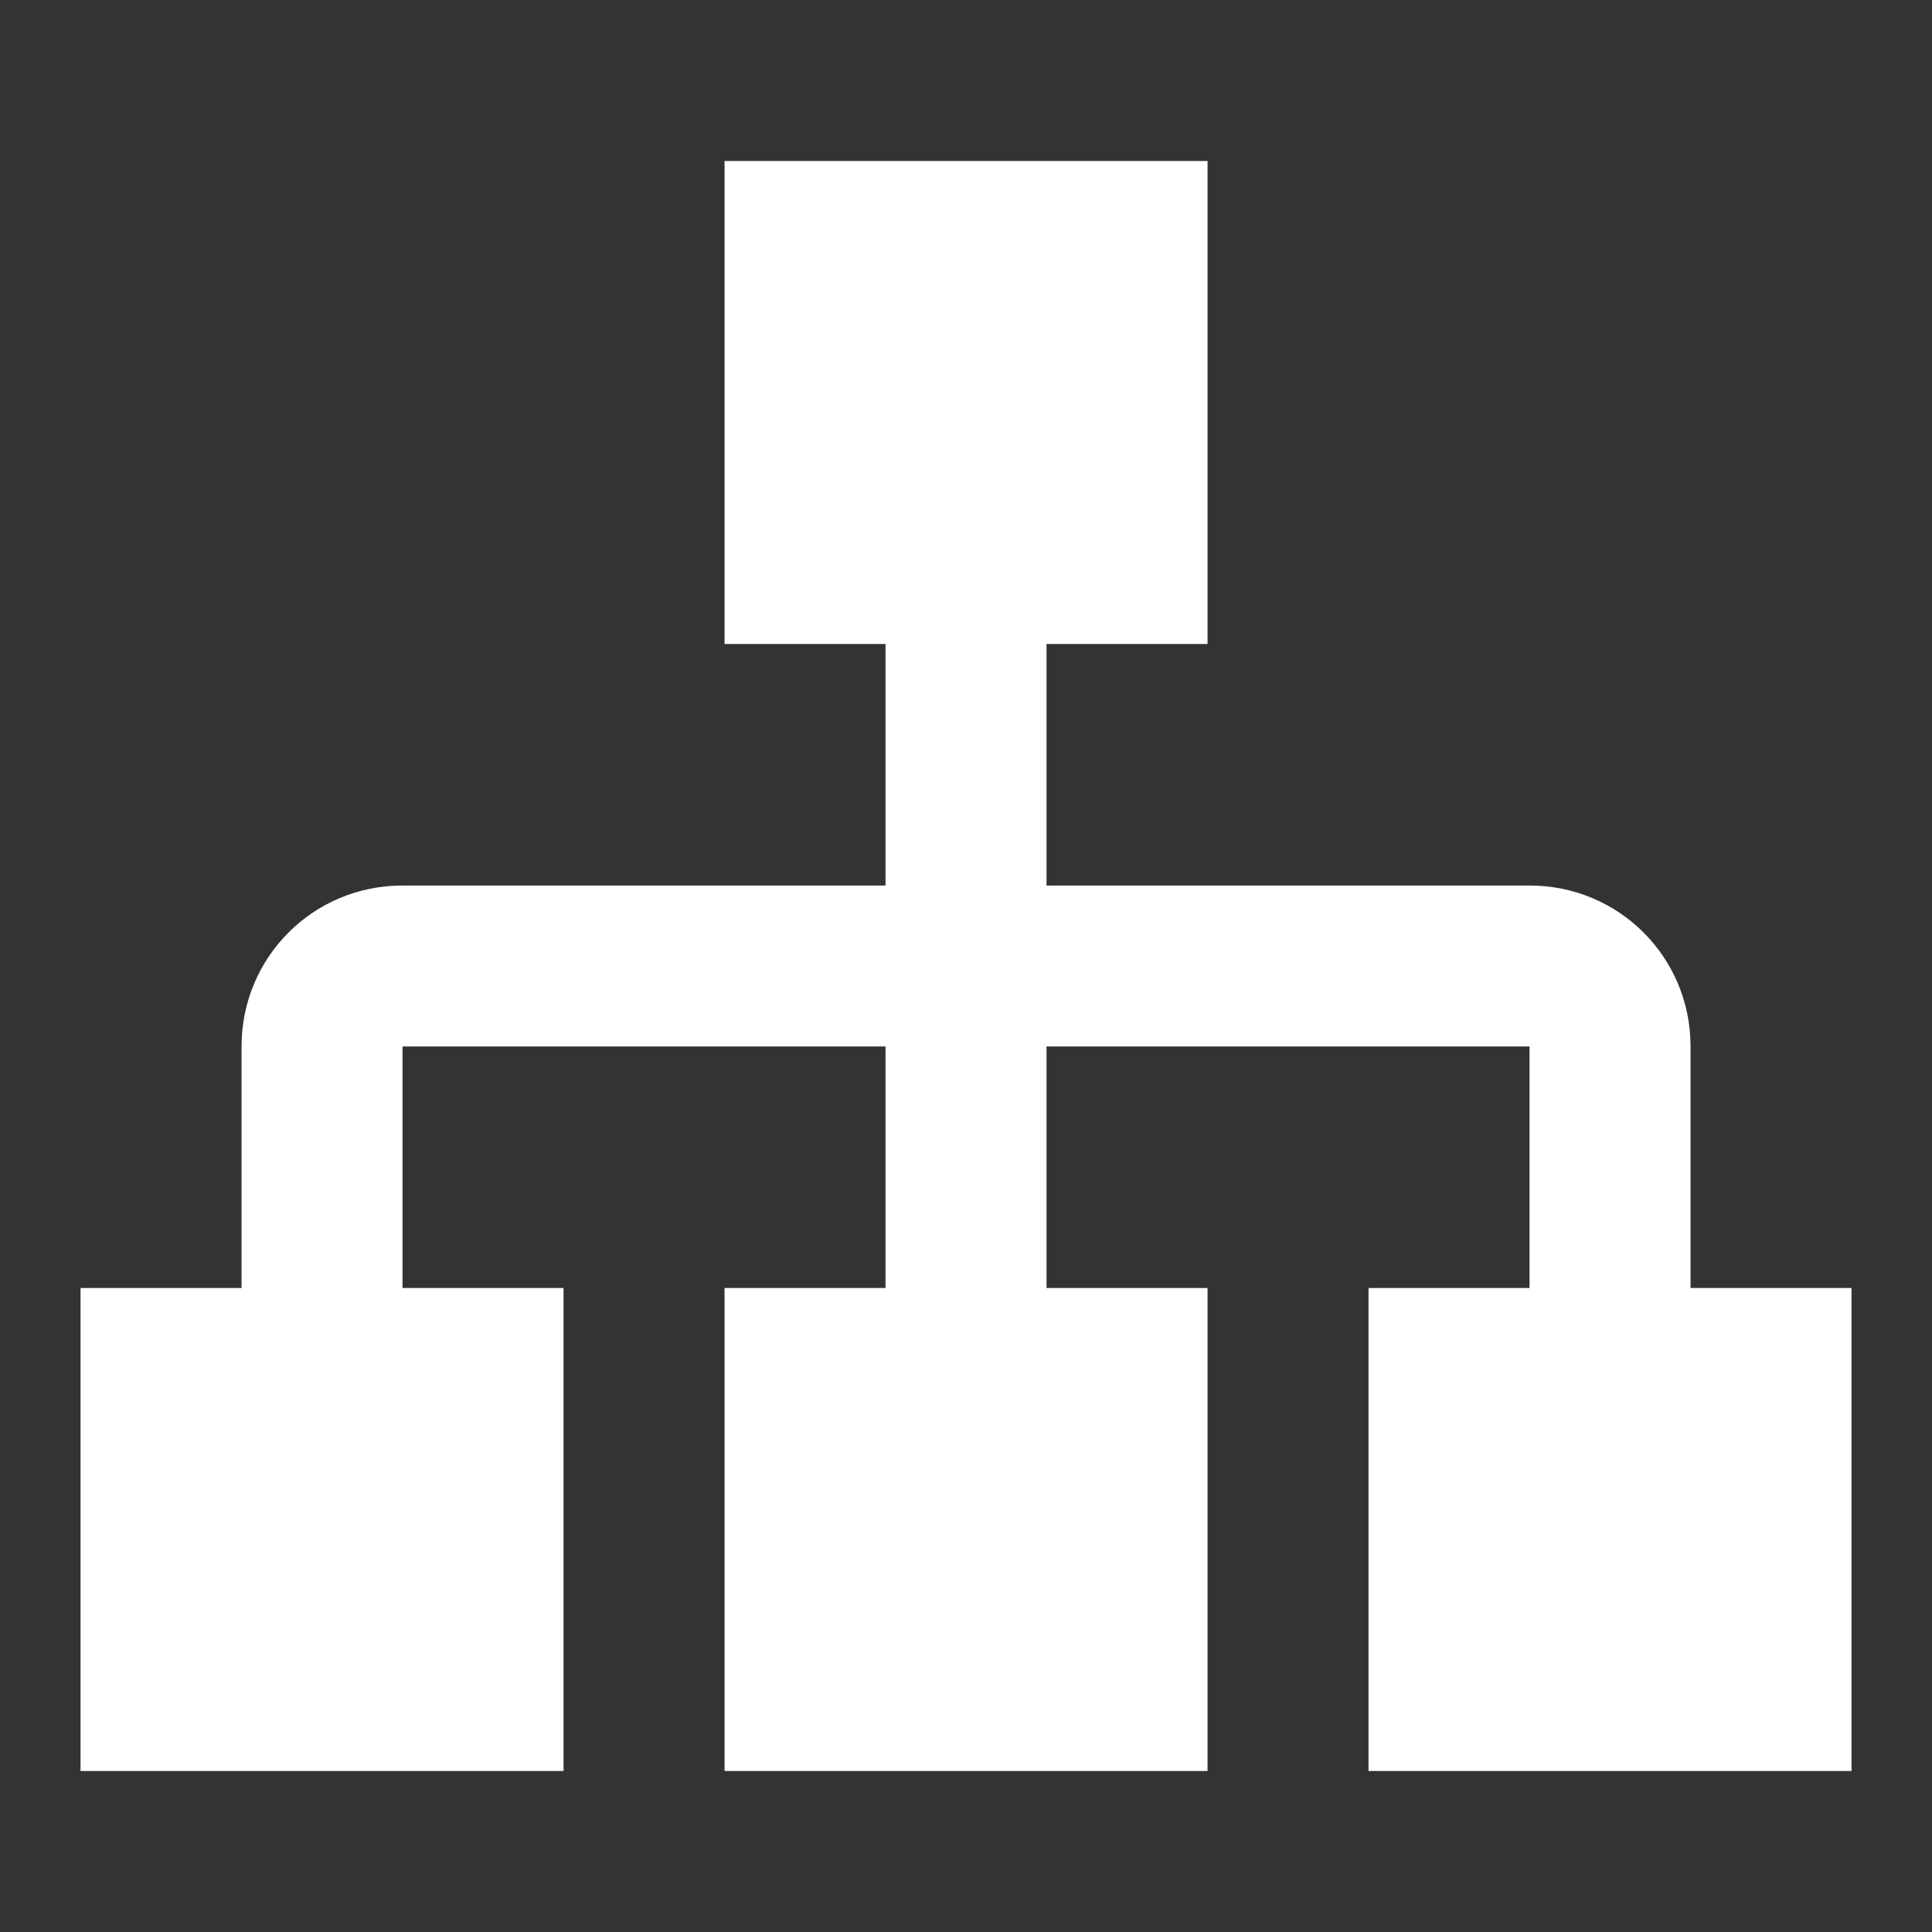 <svg width="35" height="35" viewBox="0 0 35 35" fill="none" xmlns="http://www.w3.org/2000/svg">
<rect x="0" y="0" width="35" height="35" fill="#333333" stroke="none"/>
<path d="M13.126 2.917V11.667H16.042V16.042H7.292C5.674 16.042 4.376 17.34 4.376 18.958V23.333H1.459V32.083H10.209V23.333H7.292V18.958H16.042V23.333H13.126V32.083H21.876V23.333H18.959V18.958H27.709V23.333H24.792V32.083H33.542V23.333H30.626V18.958C30.626 17.34 29.328 16.042 27.709 16.042H18.959V11.667H21.876V2.917H13.126Z" fill="white"/>
</svg>
